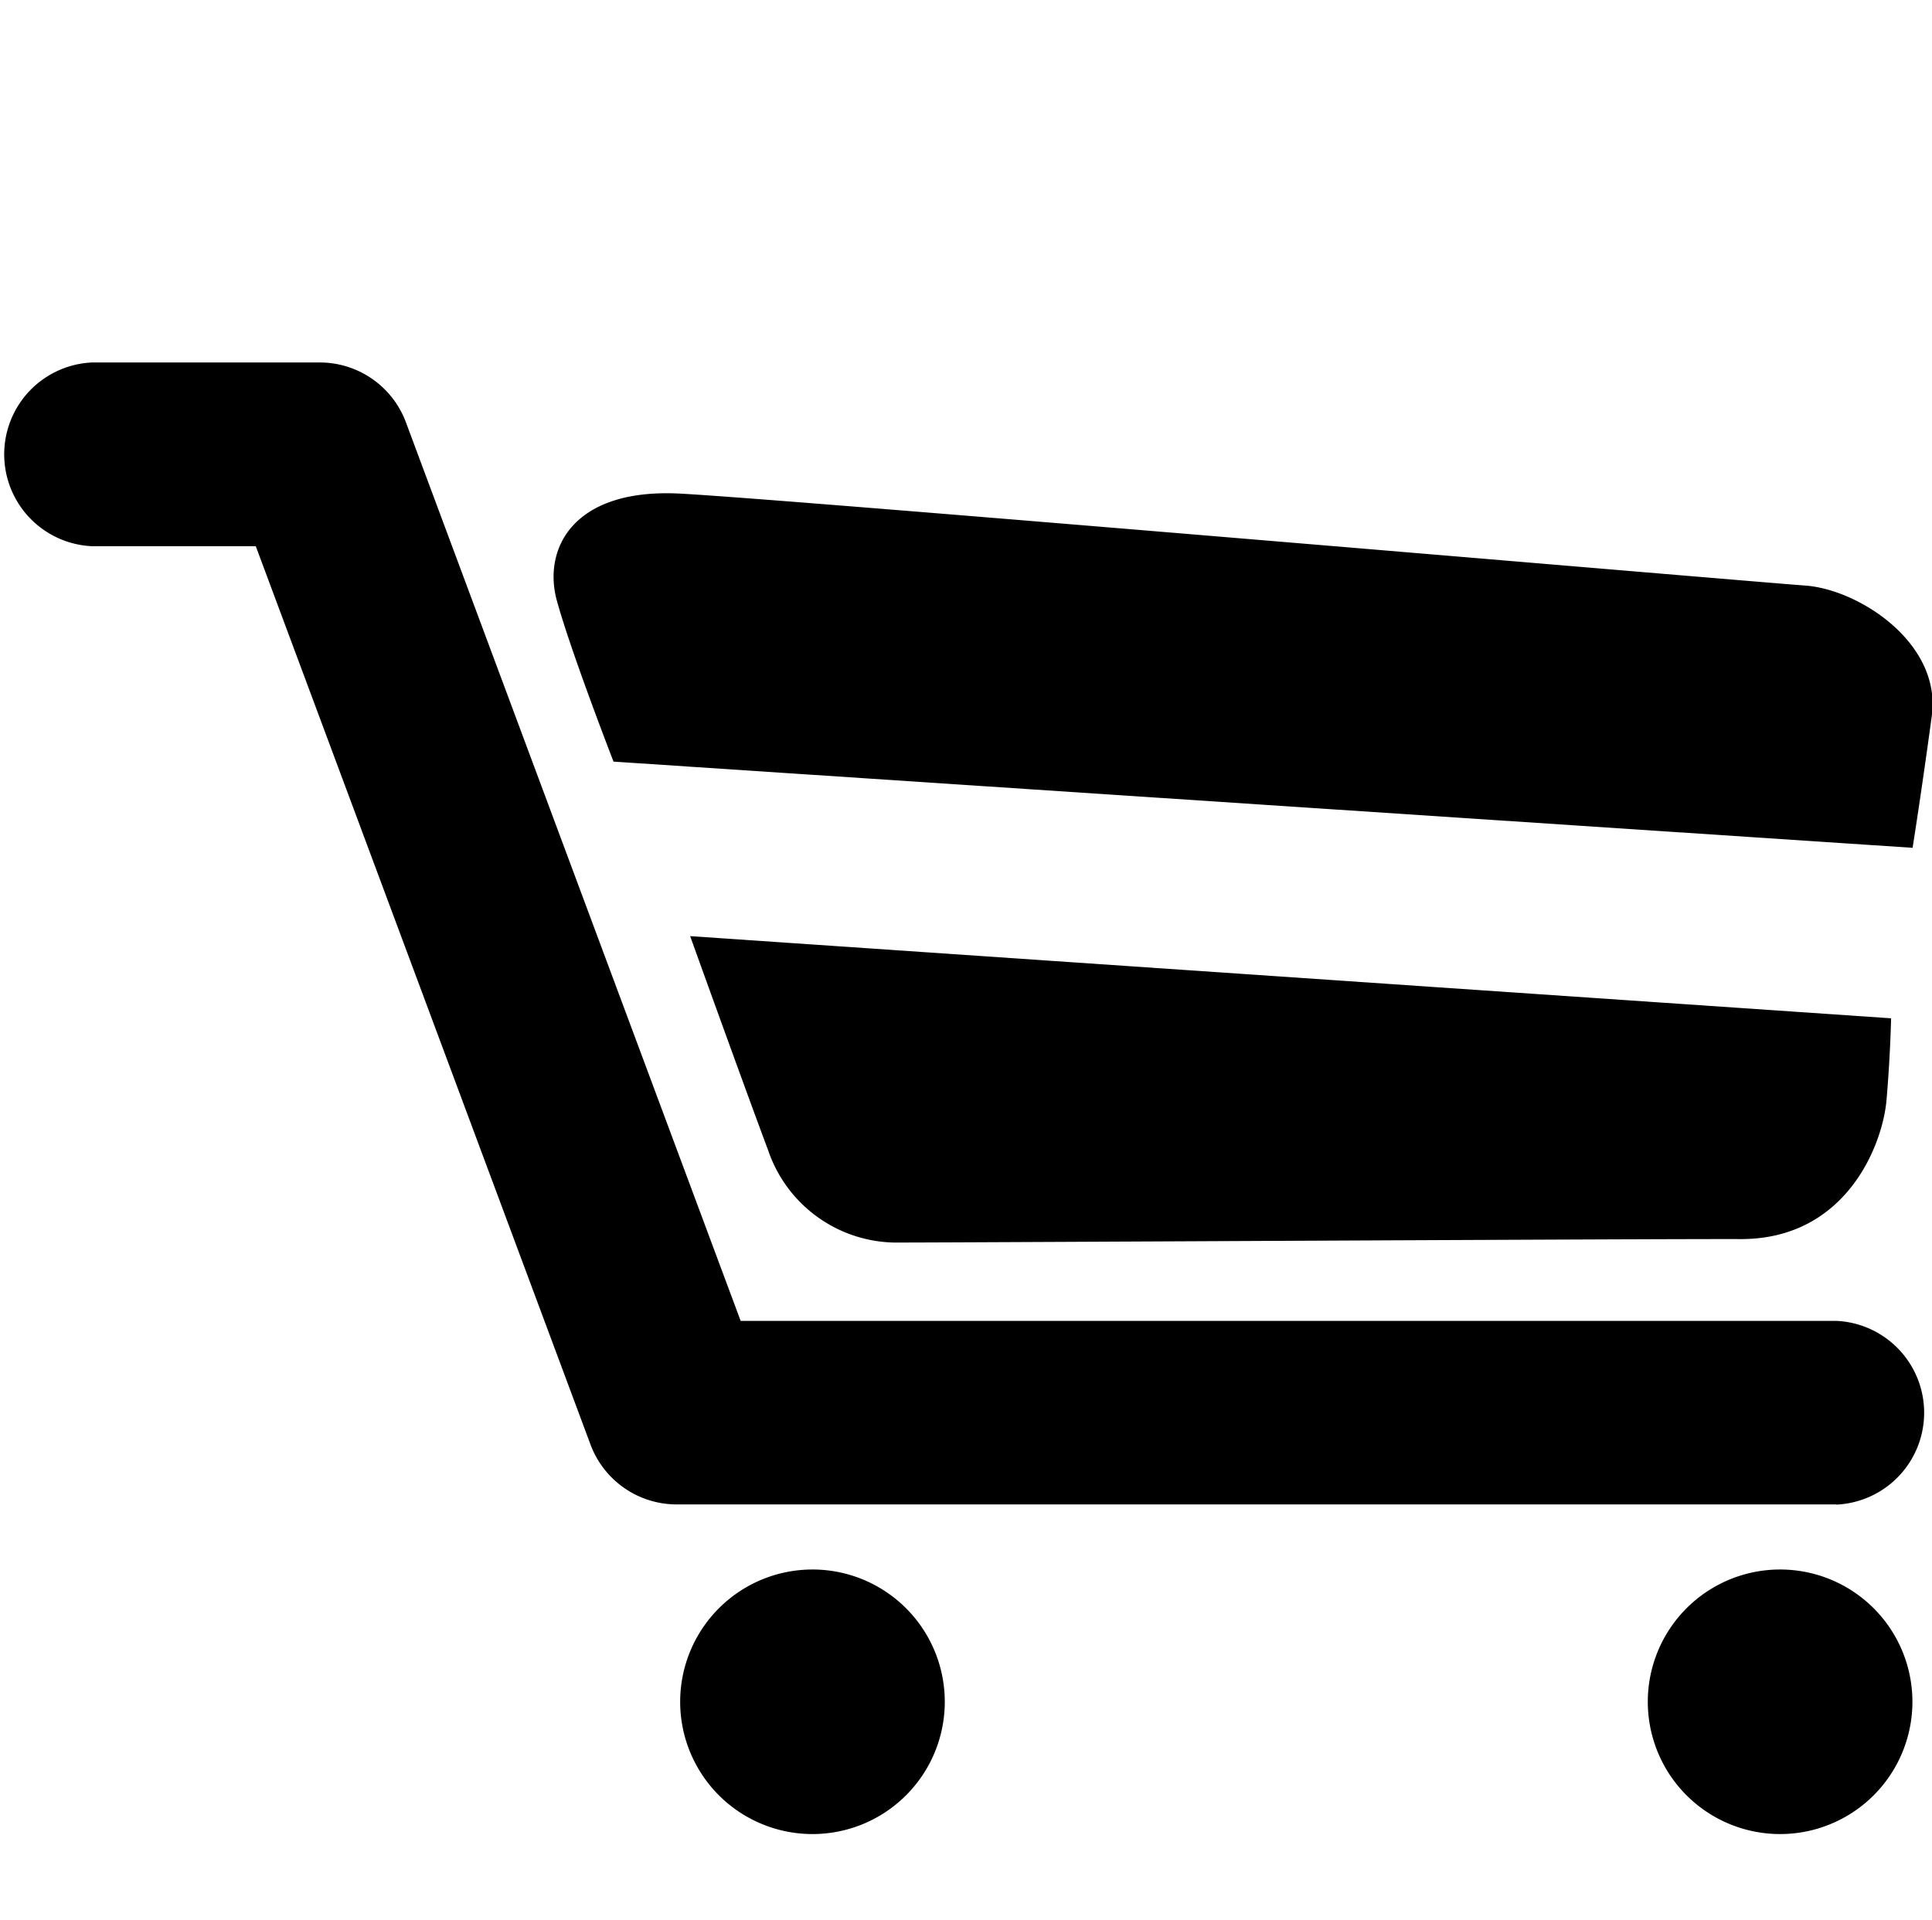 <svg xmlns="http://www.w3.org/2000/svg" viewBox="0 0 100.61 100">
  <path d="M95.63,78.36H35.24a4.79,4.79,0,0,1-4.49-3.12L13.32,28.45H4.79a4.79,4.79,0,0,1,0-9.57H16.65A4.79,4.79,0,0,1,21.14,22l17.43,46.8H95.63a4.79,4.79,0,0,1,0,9.57ZM42.31,81.75a6.89,6.89,0,1,0,6.89,6.89A6.89,6.89,0,0,0,42.31,81.75Zm50.39,0a6.89,6.89,0,1,0,6.89,6.89A6.89,6.89,0,0,0,92.7,81.75ZM31.95,39.67,99.6,44.16s.49-3.09,1-6.88-3.8-6.58-6.59-6.78S41,26,35.41,25.71,28.26,28.6,29,31.29,31.95,39.67,31.95,39.67ZM40,59.91a7.08,7.08,0,0,0,6.87,4.81c3.07,0,40.2-.2,43.79-.18,5.5,0,7.38-4.93,7.58-7.23s.24-4.27.24-4.27L35.94,48.76S38.73,56.52,40,59.91Z"/>
</svg>
